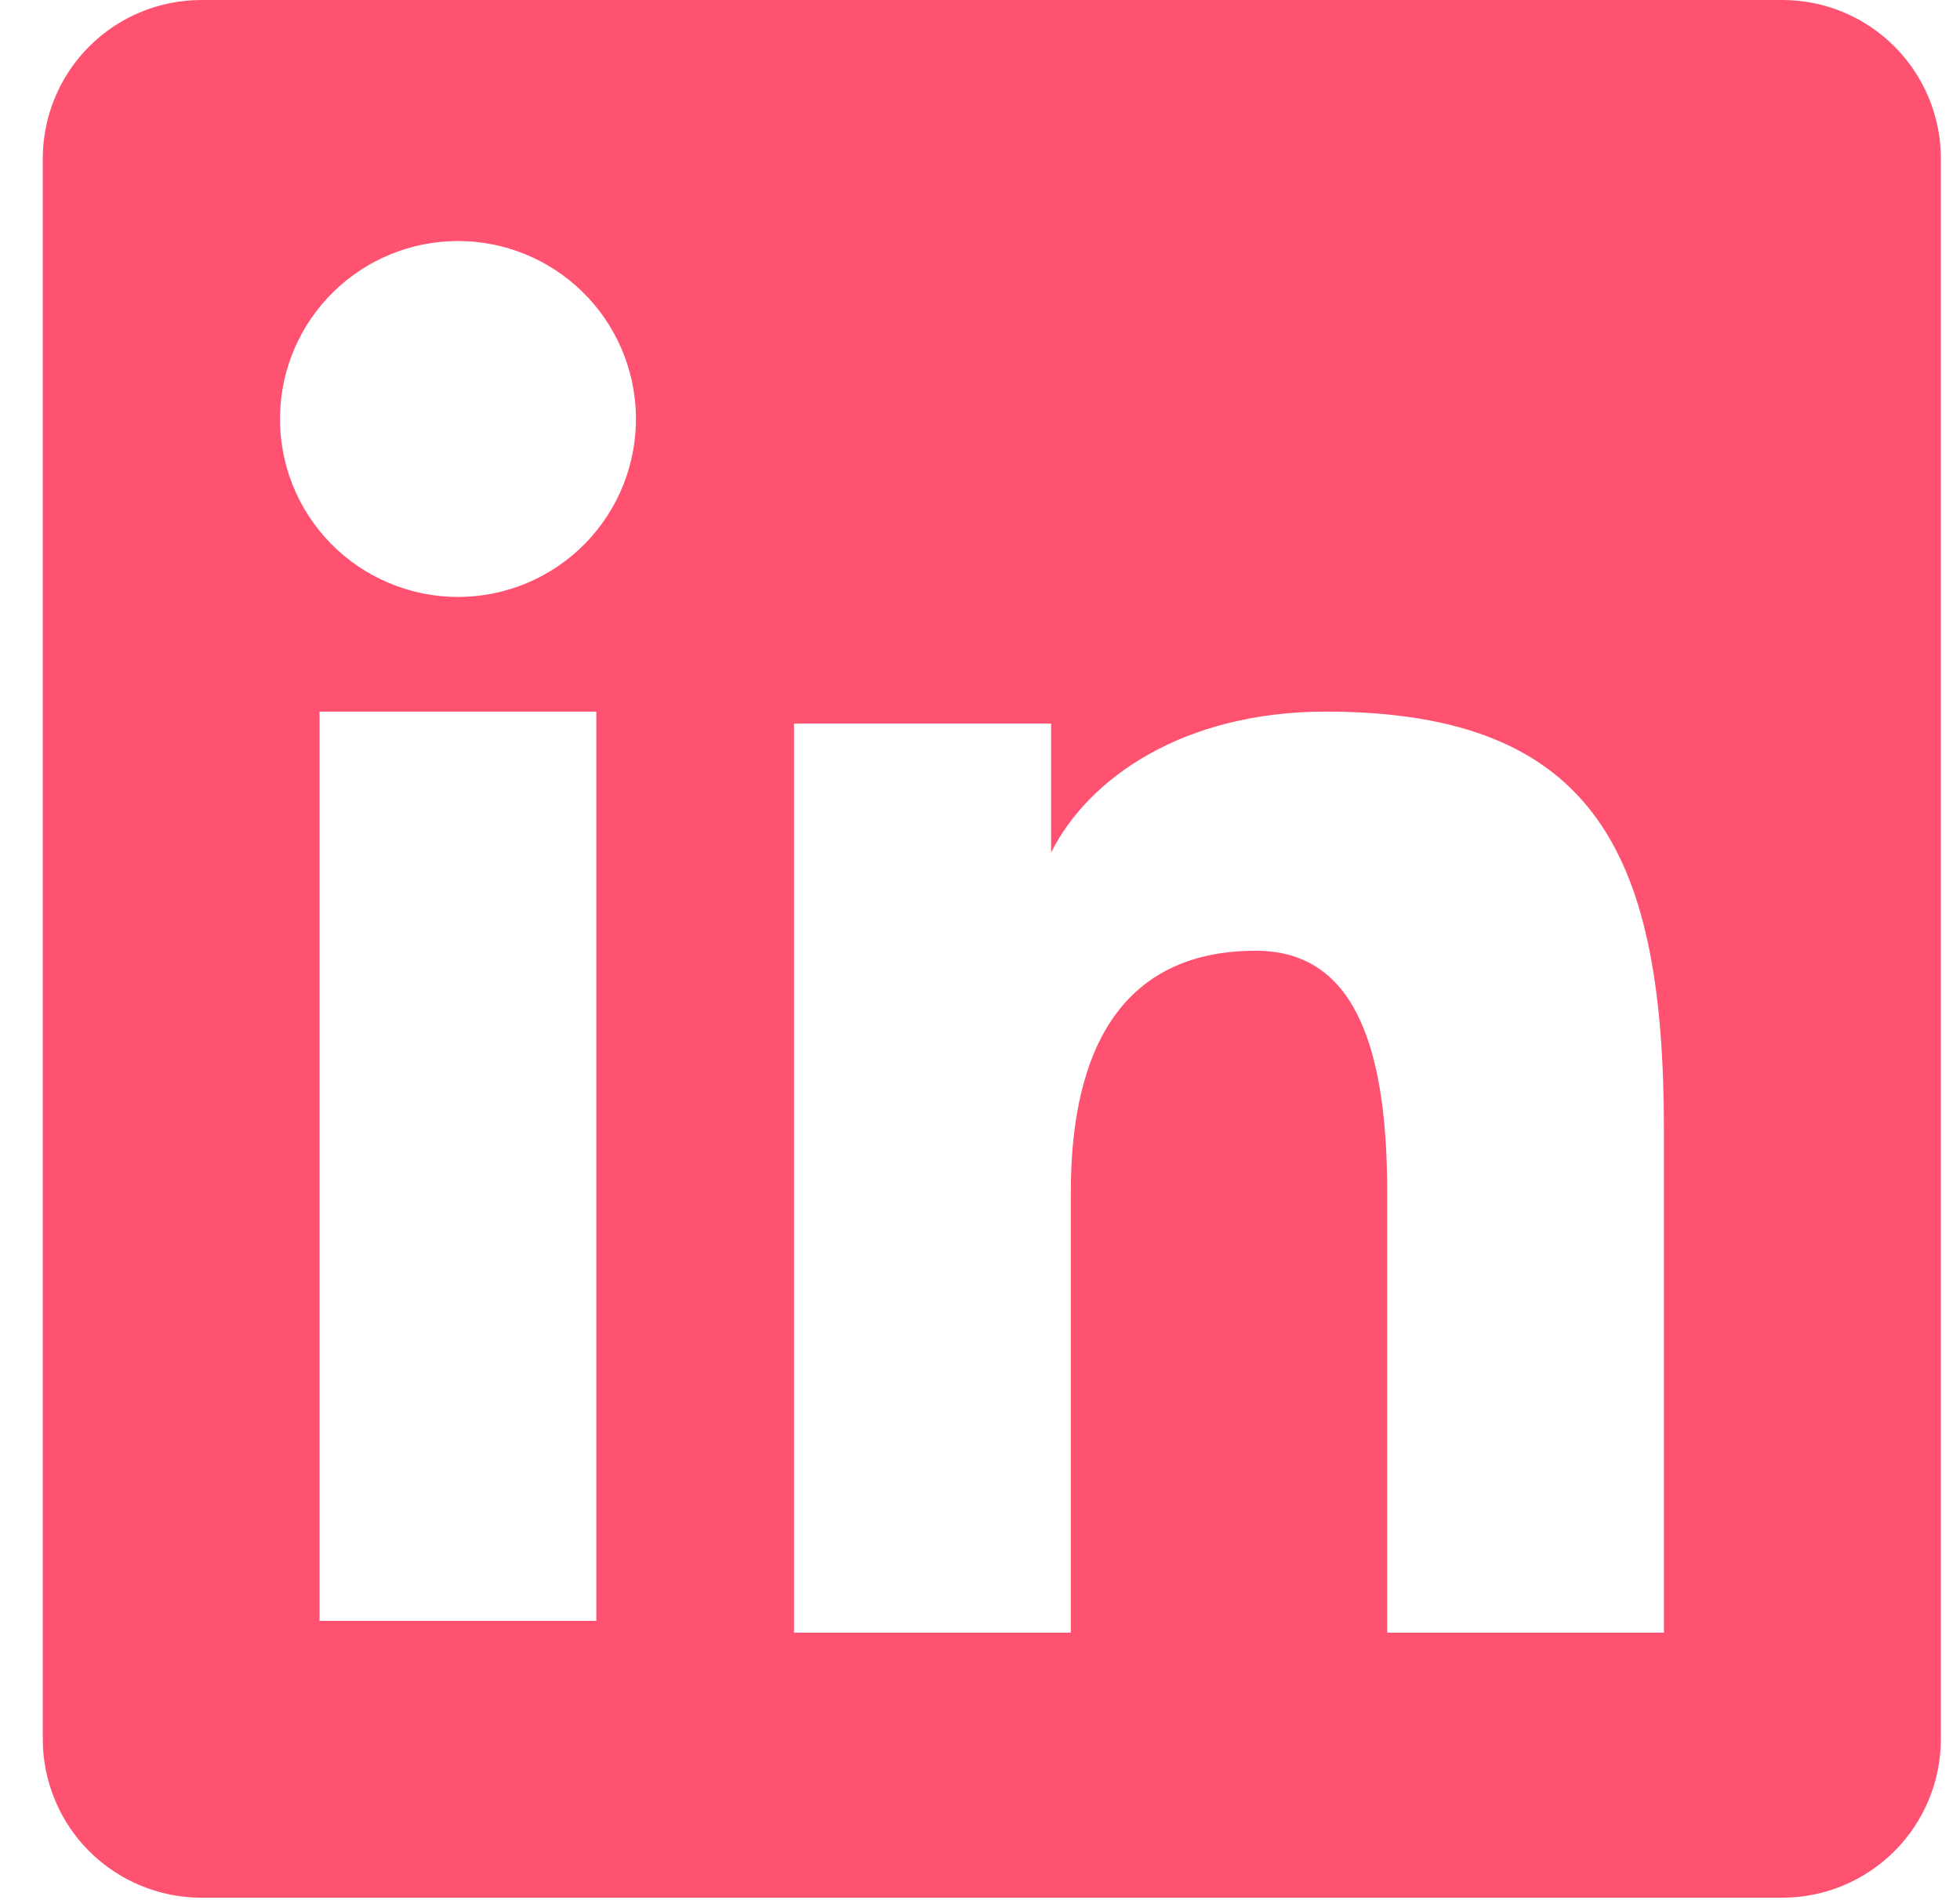 <svg width="33" height="32" viewBox="0 0 33 32" fill="none" xmlns="http://www.w3.org/2000/svg">
<path fill-rule="evenodd" clip-rule="evenodd" d="M0.72 2.67C0.72 1.962 1.001 1.283 1.502 0.782C2.003 0.281 2.682 3.55938e-06 3.39 3.55938e-06H30.005C30.356 -0.001 30.703 0.068 31.028 0.202C31.352 0.336 31.647 0.533 31.895 0.781C32.143 1.029 32.34 1.323 32.474 1.647C32.609 1.972 32.678 2.319 32.678 2.67V29.285C32.678 29.636 32.609 29.983 32.475 30.308C32.341 30.632 32.144 30.927 31.896 31.175C31.648 31.423 31.353 31.62 31.029 31.755C30.705 31.889 30.357 31.958 30.006 31.958H3.39C3.039 31.958 2.692 31.889 2.368 31.754C2.044 31.62 1.749 31.423 1.501 31.175C1.253 30.927 1.057 30.633 0.923 30.308C0.789 29.984 0.72 29.637 0.72 29.286V2.67ZM13.369 12.185H17.697V14.358C18.321 13.108 19.919 11.984 22.32 11.984C26.924 11.984 28.015 14.473 28.015 19.038V27.495H23.356V20.078C23.356 17.478 22.731 16.011 21.145 16.011C18.944 16.011 18.029 17.593 18.029 20.078V27.495H13.369V12.185ZM5.38 27.296H10.04V11.984H5.38V27.295V27.296ZM10.707 6.99C10.715 7.389 10.644 7.786 10.498 8.157C10.351 8.528 10.132 8.866 9.853 9.152C9.574 9.437 9.24 9.664 8.873 9.818C8.505 9.973 8.11 10.053 7.711 10.053C7.311 10.053 6.916 9.973 6.549 9.818C6.181 9.664 5.847 9.437 5.568 9.152C5.289 8.866 5.07 8.528 4.923 8.157C4.777 7.786 4.706 7.389 4.715 6.99C4.732 6.207 5.055 5.462 5.615 4.914C6.175 4.366 6.927 4.059 7.711 4.059C8.494 4.059 9.246 4.366 9.806 4.914C10.366 5.462 10.689 6.207 10.707 6.99Z" fill="#FF5170" fill-opacity="0.99"/>
</svg>
